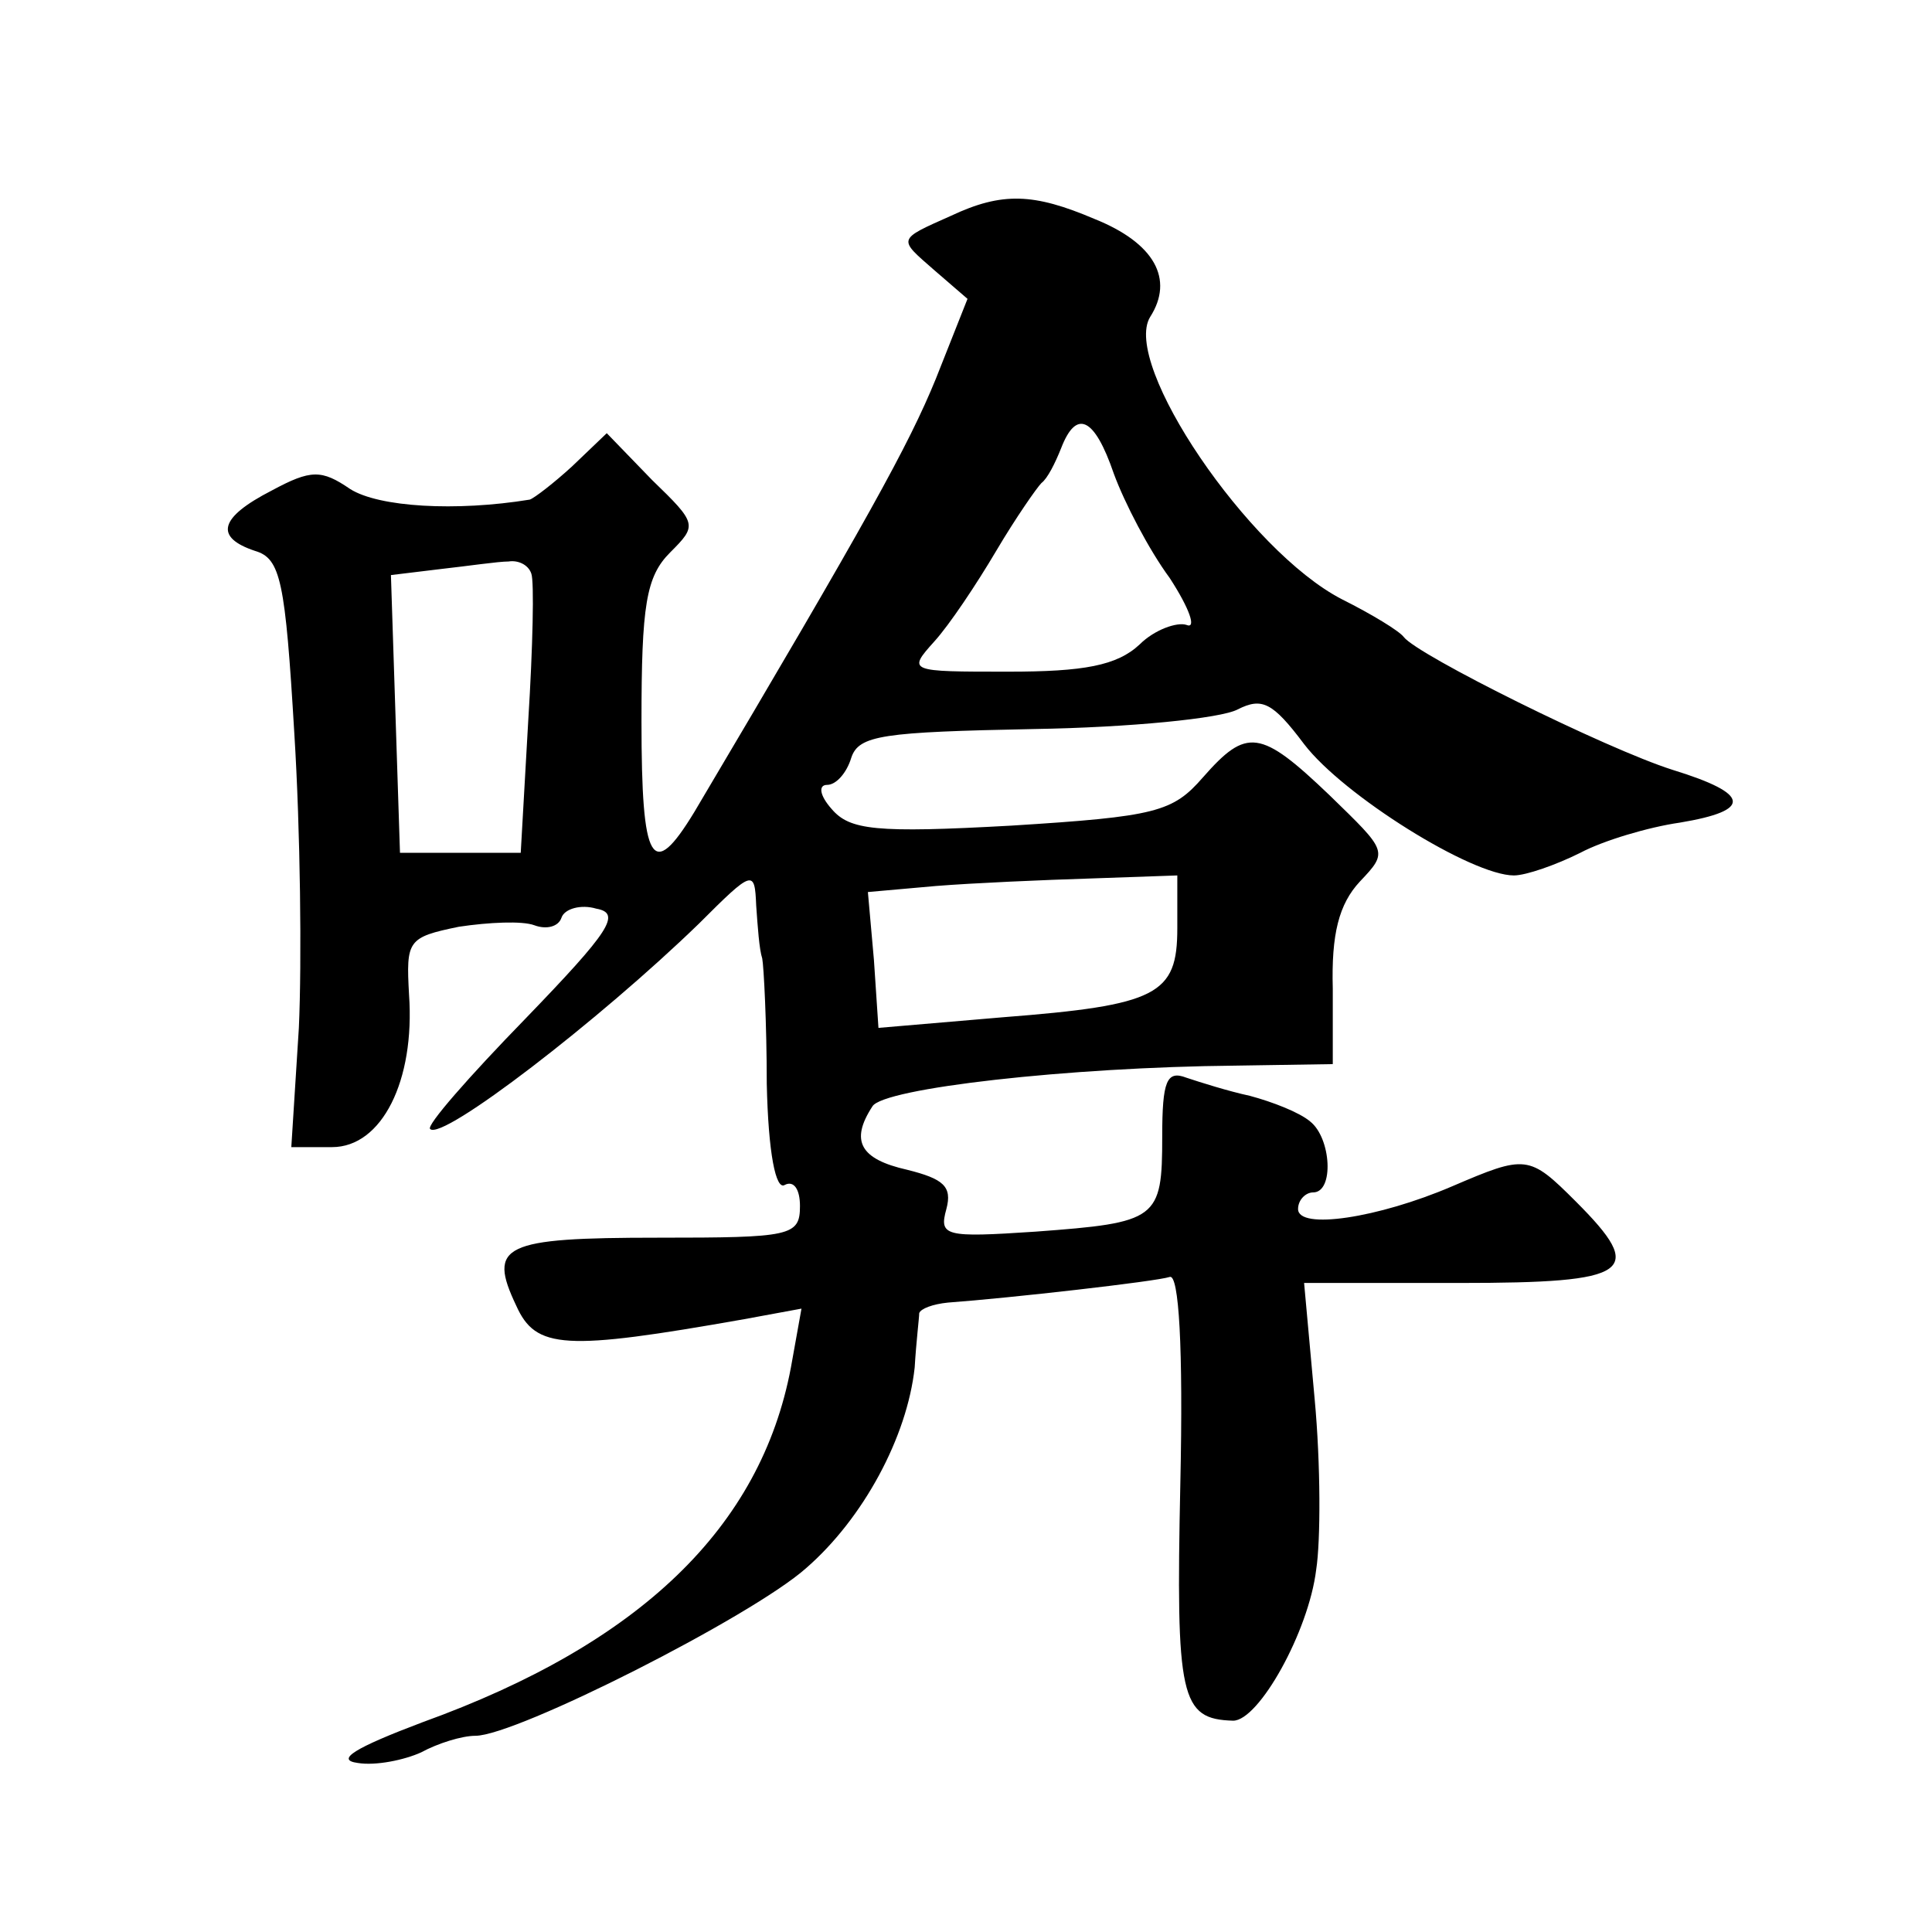 <?xml version="1.0" standalone="no"?>
<!DOCTYPE svg PUBLIC "-//W3C//DTD SVG 20010904//EN"
 "http://www.w3.org/TR/2001/REC-SVG-20010904/DTD/svg10.dtd">
<svg version="1.0" xmlns="http://www.w3.org/2000/svg"
 width="128pt" height="128pt" viewBox="0 0 128 128"
 preserveAspectRatio="xMidYMid meet">
<g transform="translate(0,128) scale(0.1,-0.1)"
fill="#0" stroke="none">
<path d="M630 1137 c-36 -16 -35 -15 -11 -36 l22 -19 -21 -53 c-18 -44 -45 -93
-160 -287 -28 -46 -35 -35 -35 60 0 77 3 96 19 112 18 18 18 19 -12 48 l-30 31
-23 -22 c-12 -11 -25 -21 -28 -22 -49 -8 -100 -5 -119 7 -19 13 -26 13 -52 -1 -35
-18 -38 -31 -11 -40 17 -5 20 -20 26 -121 4 -64 5 -151 3 -195 l-5 -79 27 0 c33
0 55 44 51 101 -2 36 -1 38 33 45 20 3 42 4 50 1 8 -3 16 -1 18 5 2 6 13 9 23 6
17 -3 9 -15 -47 -73 -37 -38 -66 -71 -63 -73 8 -8 112 72 178 136 36 36 37 36 38
12 1 -14 2 -29 4 -35 1 -5 3 -43 3 -83 1 -46 6 -71 12 -67 6 3 10 -3 10 -14 0 -20
-6 -21 -94 -21 -103 0 -113 -5 -94 -45 13 -29 32 -30 151 -9 l38 7 -7 -39 c-20
-106 -100 -183 -244 -235 -45 -17 -58 -25 -43 -27 12 -2 31 2 42 7 11 6 27 11 36
11 27 0 183 79 219 111 38 33 67 87 72 133 1 17 3 33 3 36 1 3 9 6 19 7 41 3 138
14 147 17 6 2 9 -46 7 -137 -3 -142 0 -156 35 -157 17 0 50 59 55 100 3 19 3 70
-1 113 l-7 77 103 0 c114 0 124 7 77 54 -31 31 -33 31 -82 10 -49 -21 -102 -29
-102 -15 0 6 5 11 10 11 14 0 12 36 -2 47 -7 6 -25 13 -40 17 -14 3 -33 9 -42 12
-13 5 -16 -2 -16 -39 0 -55 -3 -57 -84 -63 -60 -4 -64 -3 -59 15 4 15 -2 20 -26
26 -31 7 -38 19 -23 42 7 12 130 26 241 27 l64 1 0 50 c-1 36 4 56 18 71 19 20
18 20 -20 57 -46 44 -55 45 -84 12 -20 -23 -31 -26 -127 -32 -90 -5 -107 -3 -119
11 -8 9 -9 16 -3 16 6 0 13 8 16 18 5 15 21 17 121 19 63 1 124 7 135 13 16 8 23
5 44 -23 26 -34 111 -87 139 -87 8 0 28 7 44 15 15 8 45 17 66 20 48 8 47 19 -5
35 -44 14 -169 76 -178 88 -3 4 -21 15 -41 25 -62 32 -146 156 -127 187 16 25 3
49 -37 65 -40 17 -61 18 -95 2z m108 -171 c7 -19 23 -50 37 -69 13 -20 18 -34 11
-31 -6 2 -21 -3 -31 -13 -15 -14 -37 -18 -87 -18 -66 0 -67 0 -49 20 10 11 28 38
41 60 13 22 27 42 30 45 4 3 9 13 13 23 10 26 22 21 35 -17z m-386 -66 c2 -5 1
-49 -2 -97 l-5 -88 -40 0 -40 0 -3 92 -3 92 33 4 c18 2 38 5 45 5 6 1 13 -2 15
-8z m428 -235 c0 -44 -13 -51 -116 -59 l-82 -7 -3 45 -4 45 45 4 c25 2 71 4 103
5 l57 2 0 -35z"/>
</g>
</svg>
